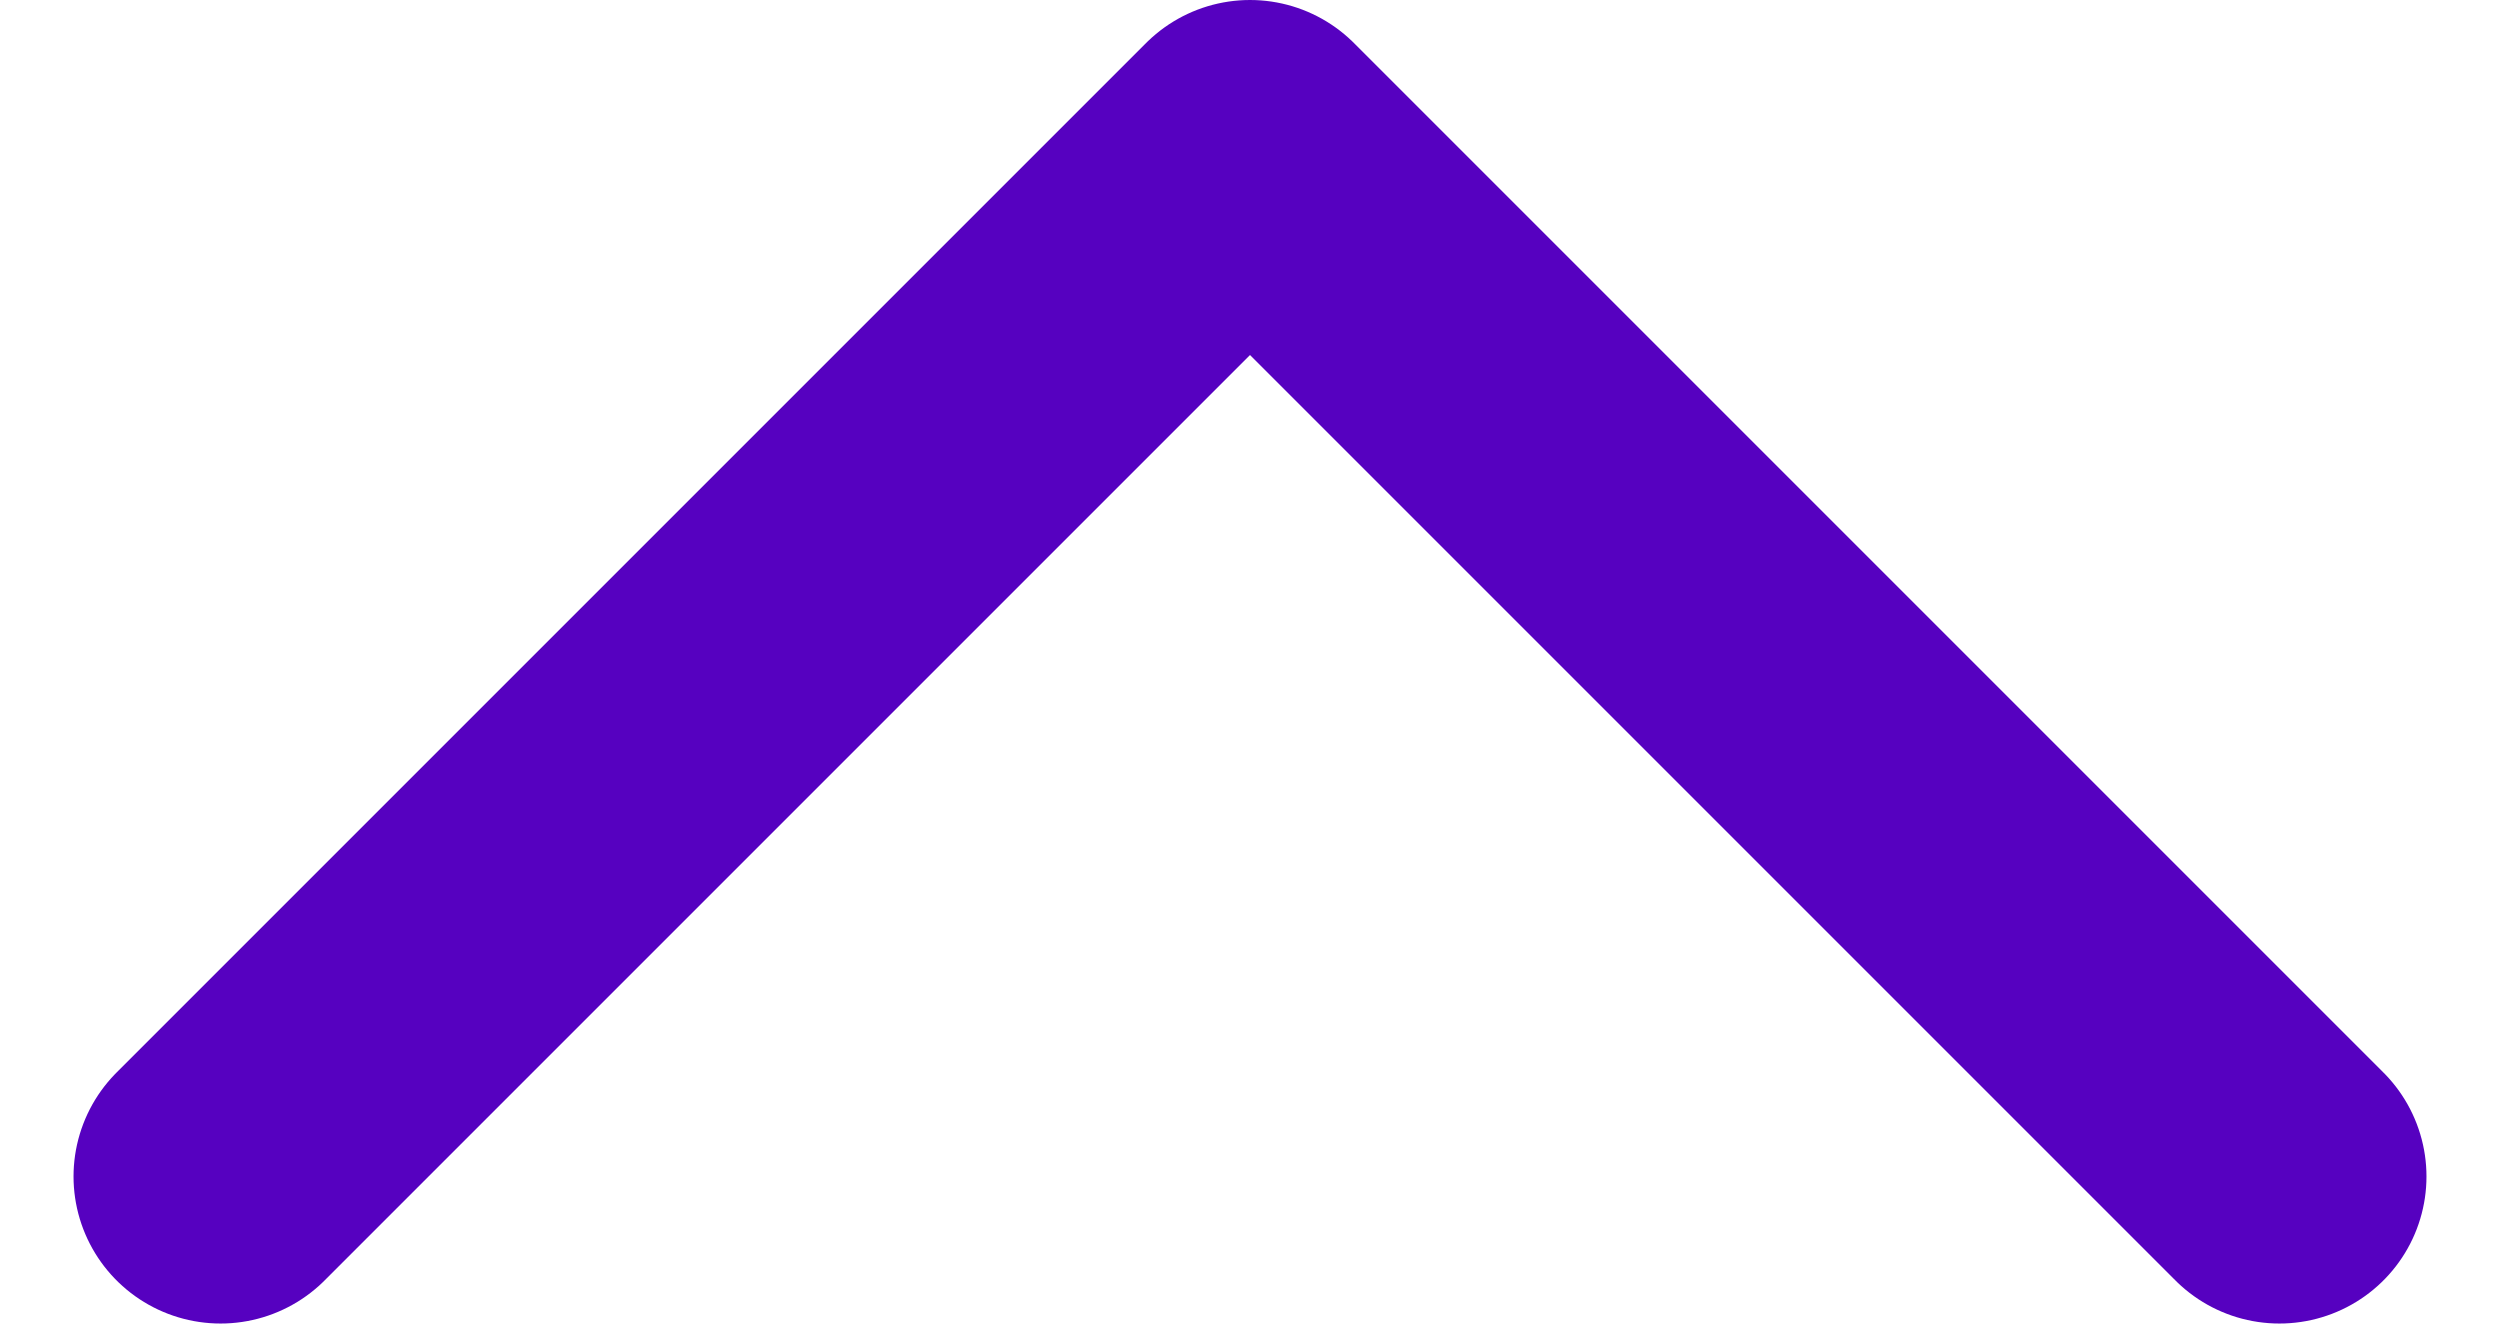 <svg width="17" height="9" viewBox="0 0 17 9" fill="none" xmlns="http://www.w3.org/2000/svg">
<path d="M15.5 8L8.5 1L1.5 8" stroke="#5601C0" stroke-width="2" stroke-linecap="round" stroke-linejoin="round"/>
</svg>
